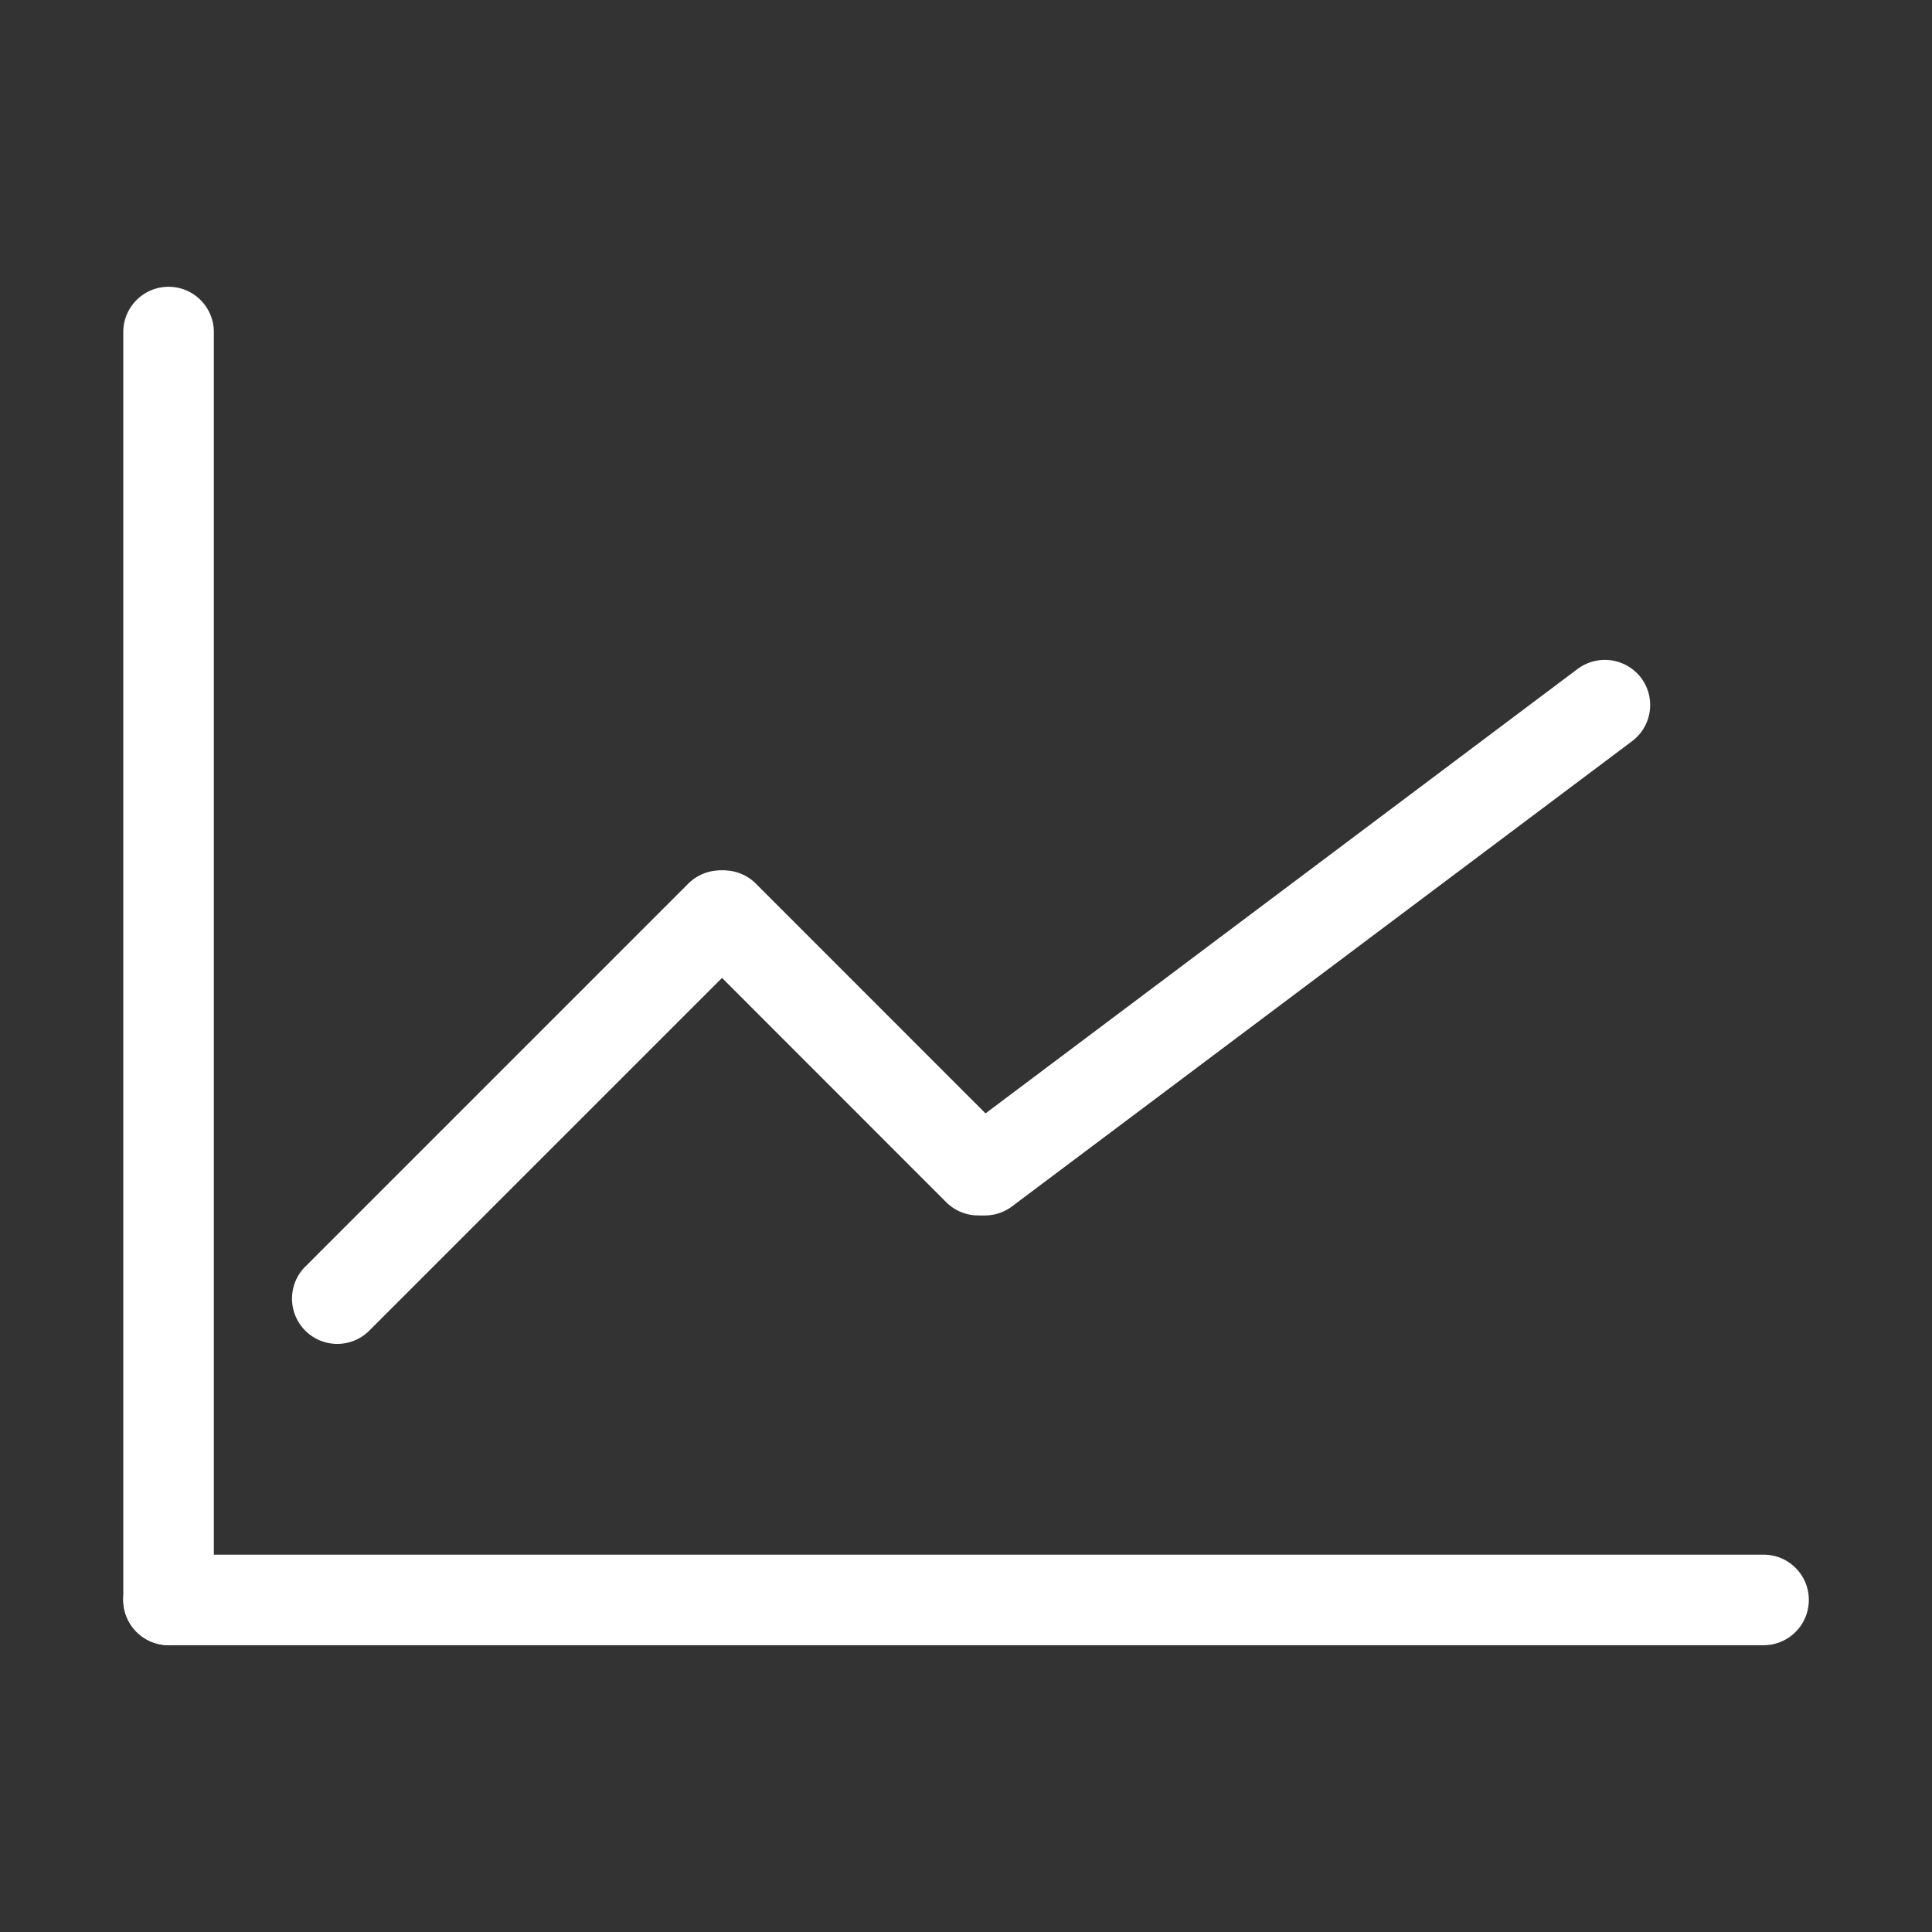 <?xml version="1.0" standalone="no"?><!DOCTYPE svg PUBLIC "-//W3C//DTD SVG 1.1//EN" "http://www.w3.org/Graphics/SVG/1.1/DTD/svg11.dtd"><svg t="1520474808892" class="icon" style="" viewBox="0 0 1024 1024" version="1.1" xmlns="http://www.w3.org/2000/svg" p-id="4277" xmlns:xlink="http://www.w3.org/1999/xlink" width="200" height="200"><rect x="0" y="0" width="1024" height="1024" fill="#333333" stroke="none"/><defs><style type="text/css"></style></defs><path fill="#ffffff" d="M958.72 848a24 24 0 0 1-24 24H89.344a24 24 0 0 1 0-48h845.376c13.312 0 24 10.752 24 24z" p-id="4278"></path><path fill="#ffffff" d="M89.344 152c13.248 0 24 10.752 24 24v671.936a24 24 0 0 1-48 0V176c0-13.248 10.752-24 24-24zM398.72 468.352a24 24 0 0 1 0 33.92l-203.584 203.584a24 24 0 0 1-33.92-33.92L364.8 468.352a24 24 0 0 1 33.92 0zM869.824 359.296a23.936 23.936 0 0 1-4.864 33.6L536.384 639.424a24 24 0 0 1-33.536-4.736 23.872 23.872 0 0 1 4.8-33.536l328.512-246.592a24.128 24.128 0 0 1 33.664 4.736z" p-id="4279"></path><path fill="#ffffff" d="M535.424 637.184a24 24 0 0 1-33.92 0L366.656 502.272a24.064 24.064 0 0 1 0-33.984 24.128 24.128 0 0 1 33.92 0l134.848 134.912a24 24 0 0 1 0 33.984z" p-id="4280"></path></svg>